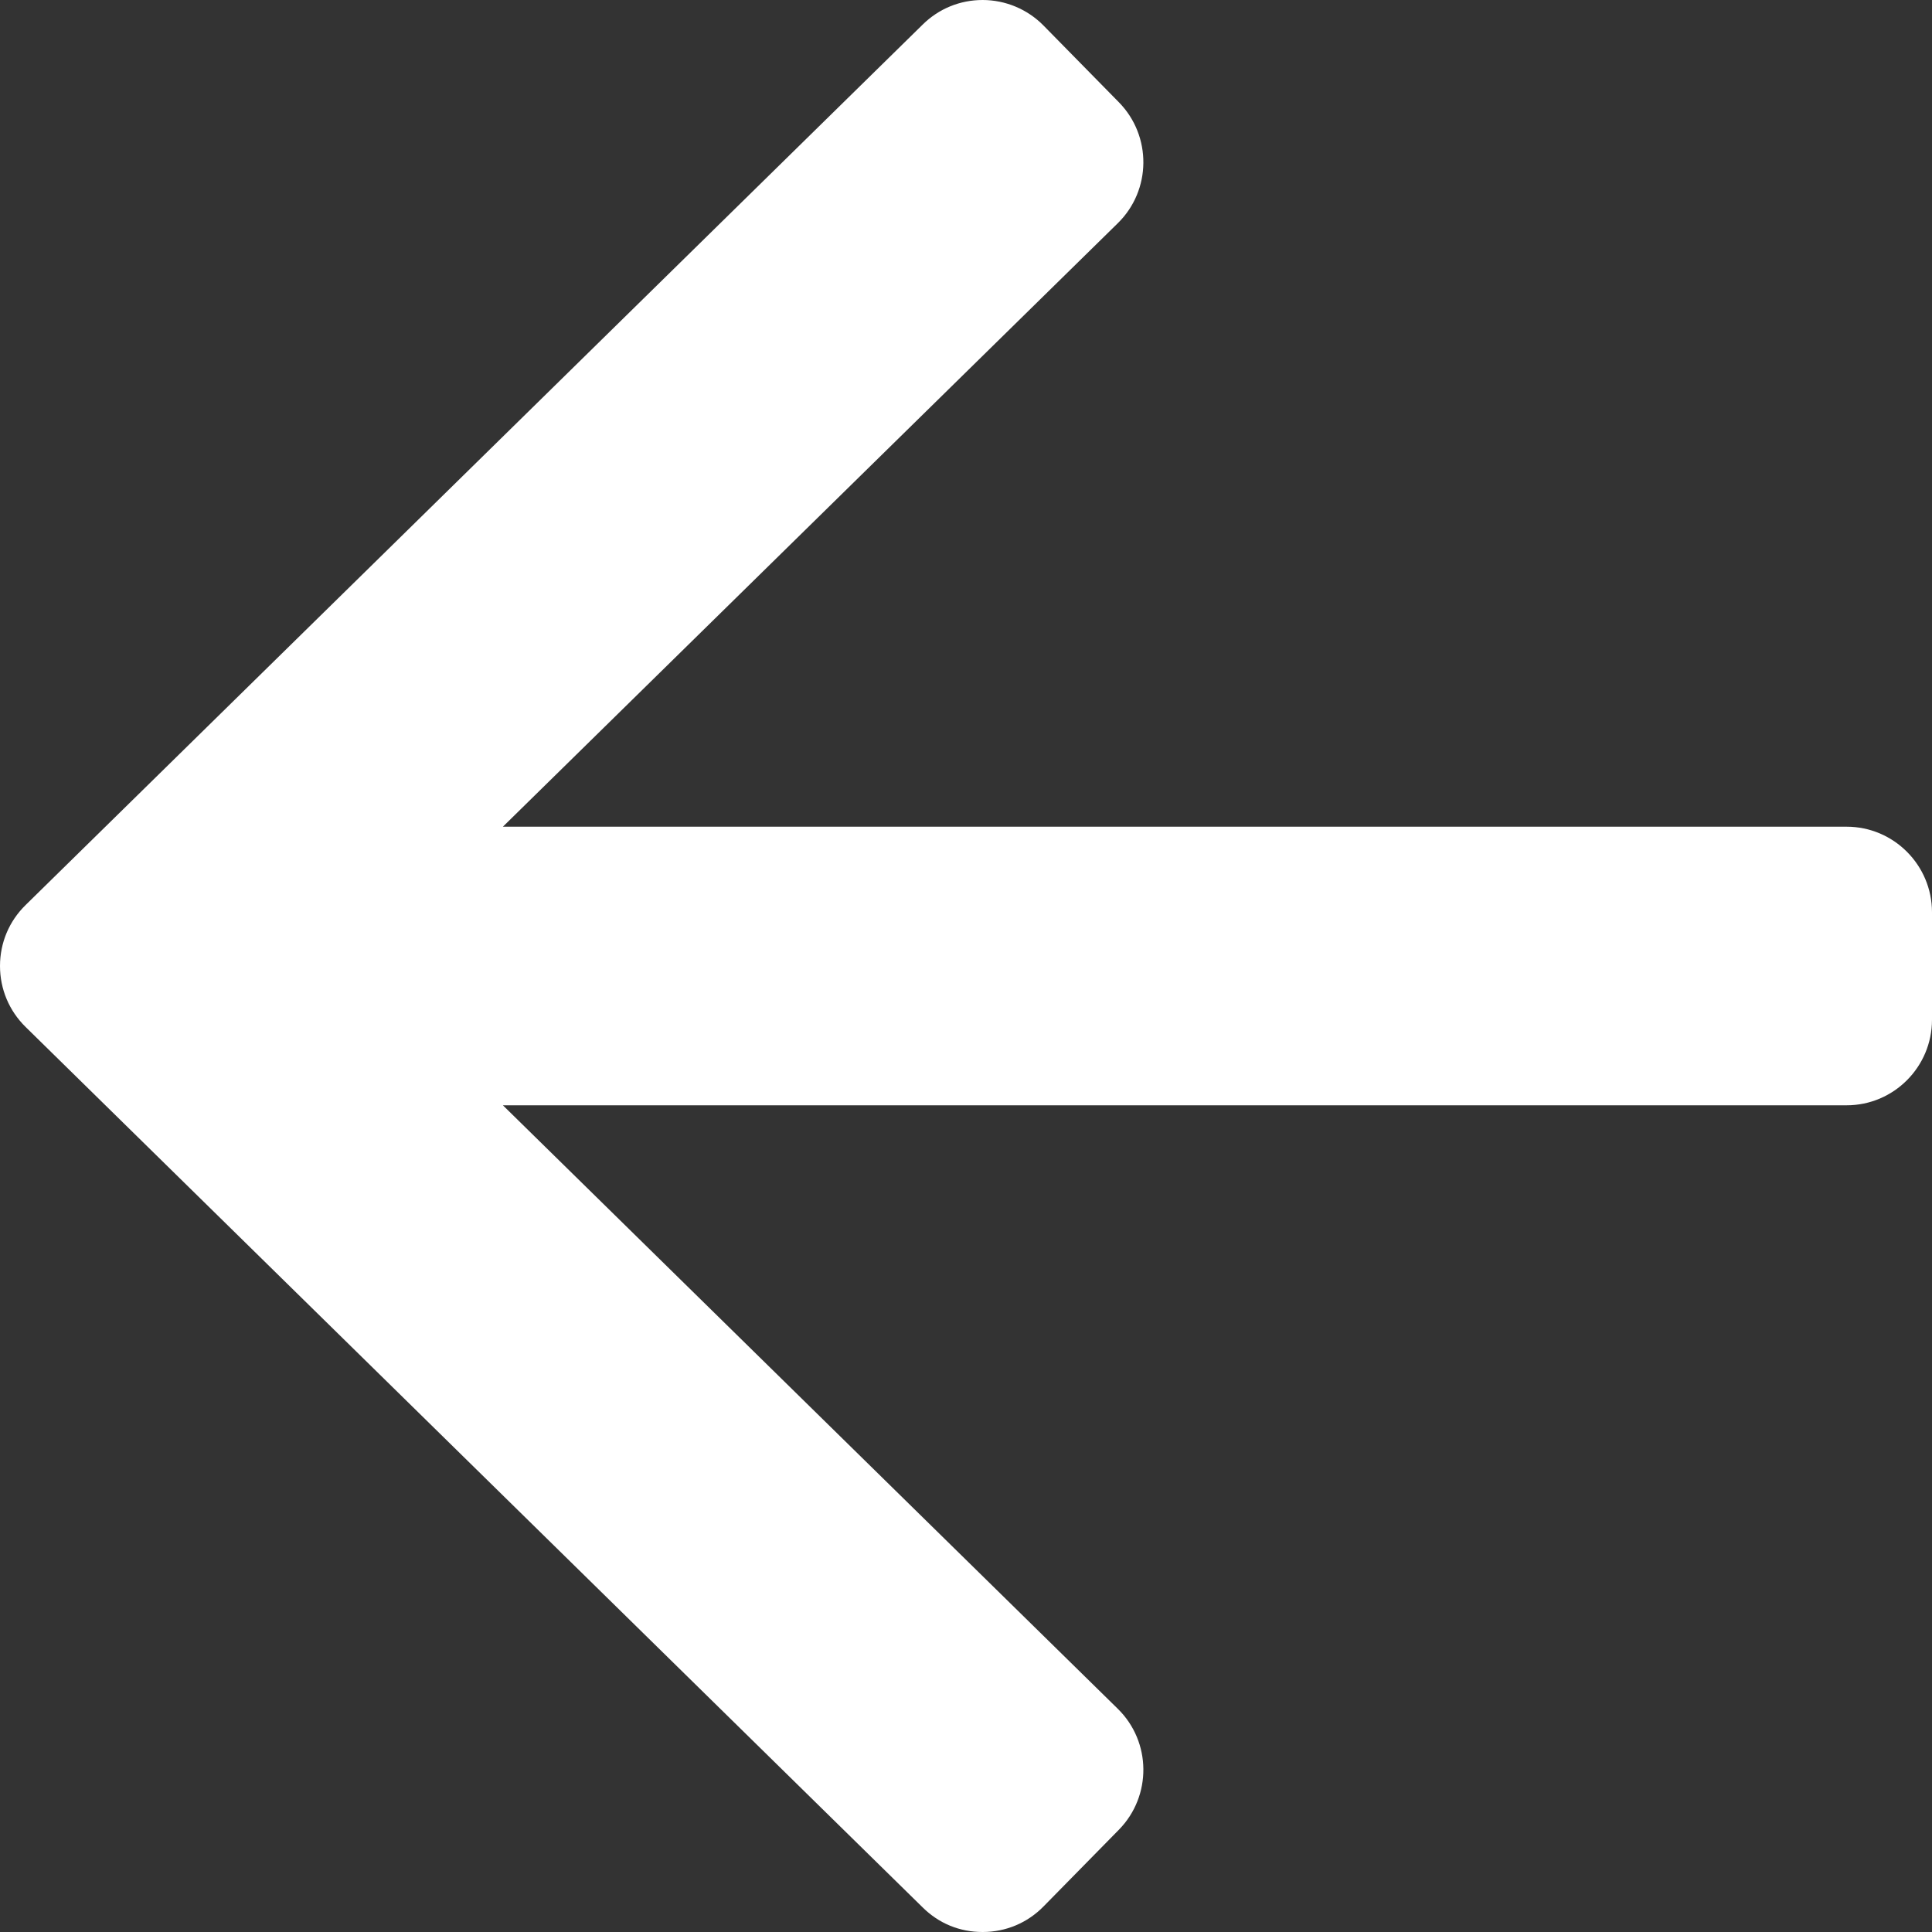 <svg width="10" height="10" viewBox="0 0 10 10" fill="none" xmlns="http://www.w3.org/2000/svg">
<rect x="0" y="0" width="10" height="10" fill="#333333" stroke="none"/>
<path d="M0.133 4.684L4.776 0.127C4.859 0.045 4.969 0 5.086 0C5.203 0 5.318 0.047 5.402 0.133L5.792 0.53C5.962 0.704 5.96 0.984 5.786 1.155L2.603 4.279H9.558C9.802 4.279 10 4.478 10 4.722V5.278C10 5.522 9.802 5.721 9.558 5.721H2.603L5.786 8.845C5.96 9.016 5.962 9.296 5.792 9.47L5.402 9.867C5.318 9.953 5.206 10 5.086 10C4.966 10 4.859 9.955 4.776 9.873L0.133 5.316C0.047 5.232 0 5.119 0 5C0 4.88 0.047 4.768 0.133 4.684V4.684Z" fill="white"/>
</svg>

